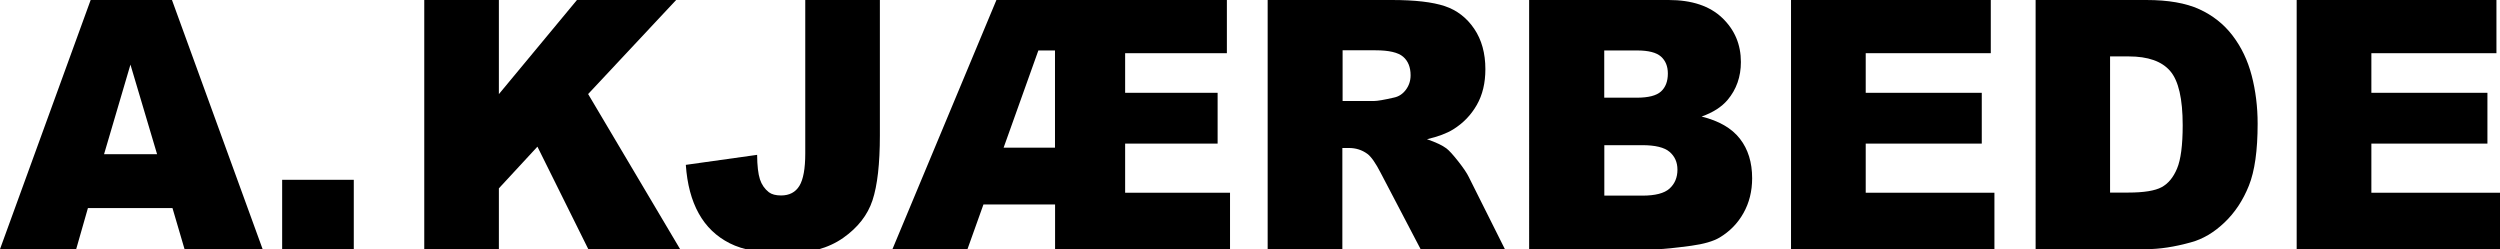 <?xml version="1.0" encoding="UTF-8"?>
<svg id="Layer_1" xmlns="http://www.w3.org/2000/svg" version="1.1" viewBox="0 0 302.23 30.12">
  <!-- Generator: Adobe Illustrator 29.0.0, SVG Export Plug-In . SVG Version: 2.1.0 Build 186)  -->
  <path d="M20.86,25.15h-10.23l-1.42,4.97H0L10.96,0h9.83l10.96,30.12h-9.44l-1.46-4.97h0ZM18.99,18.64l-3.22-10.83-3.19,10.83h6.41Z"/>
  <path d="M34.11,21.74h8.66v8.38h-8.66s0-8.38,0-8.38Z"/>
  <path d="M51.29,0h9.02v11.38L69.75,0h11.99l-10.64,11.37,11.12,18.75h-11.1l-6.15-12.39-4.66,5.04v7.35h-9.02V0Z"/>
  <path d="M97.34,0h9.03v16.37c0,3.44-.3,6.05-.89,7.84s-1.78,3.31-3.56,4.56c-1.79,1.25-4.07,1.87-6.86,1.87-2.95,0-5.23-.41-6.84-1.23-1.62-.82-2.87-2.02-3.75-3.61-.88-1.58-1.4-3.54-1.56-5.87l8.62-1.21c.01,1.33.13,2.31.34,2.96.21.64.57,1.16,1.08,1.56.34.26.84.39,1.47.39,1.01,0,1.75-.39,2.22-1.16s.71-2.08.71-3.91V0h-.01Z"/>
  <path d="M120.46,0h27.86v6.43h-12.3v4.79h11.18v6.14h-11.18v5.94h12.68v6.82h-21.15v-5.4h-8.66l-1.93,5.4h-9.07L120.46,0ZM125.53,6.1l-4.2,11.75h6.21V6.1h-2.01Z"/>
  <path d="M153.25,30.12V0h15.02C171.06,0,173.19.25,174.66.74s2.66,1.41,3.56,2.74,1.35,2.96,1.35,4.88c0,1.67-.34,3.11-1.04,4.33-.69,1.21-1.64,2.2-2.85,2.95-.77.48-1.83.88-3.17,1.19,1.07.37,1.86.74,2.35,1.11.33.25.81.78,1.44,1.58s1.05,1.43,1.26,1.87l4.37,8.73h-10.19l-4.82-9.21c-.61-1.19-1.15-1.97-1.63-2.32-.65-.47-1.39-.7-2.21-.7h-.8v12.23h-9.05.02ZM162.31,12.21h3.8c.41,0,1.21-.14,2.39-.41.6-.12,1.08-.44,1.46-.95s.57-1.09.57-1.75c0-.97-.3-1.72-.9-2.24-.6-.52-1.72-.78-3.36-.78h-3.96v6.12h0Z"/>
  <path d="M184.85,0h16.87C204.53,0,206.69.72,208.2,2.16s2.26,3.22,2.26,5.34c0,1.78-.54,3.31-1.61,4.58-.72.85-1.76,1.52-3.14,2.01,2.1.52,3.64,1.41,4.63,2.68s1.48,2.86,1.48,4.78c0,1.56-.35,2.97-1.05,4.21-.7,1.25-1.67,2.23-2.89,2.96-.76.45-1.9.78-3.42.99-2.03.27-3.38.41-4.04.41h-15.56V0h0ZM193.95,11.81h3.92c1.41,0,2.38-.25,2.93-.75.55-.5.83-1.22.83-2.17,0-.88-.28-1.56-.83-2.05-.55-.49-1.51-.74-2.88-.74h-3.98v5.71h.01ZM193.95,23.65h4.6c1.55,0,2.65-.28,3.28-.85s.96-1.33.96-2.29c0-.89-.32-1.61-.95-2.15s-1.73-.81-3.31-.81h-4.58v6.1h0Z"/>
  <path d="M216.51,0h24.16v6.43h-15.12v4.79h14.03v6.14h-14.03v5.94h15.56v6.82h-24.59V0h-.01Z"/>
  <path d="M246.08,0h13.39C262.11,0,264.24.37,265.87,1.11c1.62.74,2.97,1.8,4.03,3.19s1.83,2.99,2.31,4.83.72,3.78.72,5.83c0,3.22-.35,5.72-1.06,7.49s-1.69,3.26-2.96,4.46c-1.26,1.2-2.61,2-4.06,2.39-1.98.55-3.77.82-5.37.82h-13.39V0h-.01ZM255.09,6.82v16.46h2.21c1.88,0,3.22-.22,4.02-.65s1.42-1.18,1.87-2.26c.45-1.07.68-2.82.68-5.23,0-3.19-.5-5.38-1.51-6.55-1.01-1.18-2.68-1.77-5.01-1.77h-2.26Z"/>
  <path d="M277.64,0h24.16v6.43h-15.12v4.79h14.03v6.14h-14.03v5.94h15.56v6.82h-24.59V0h-.01Z"/>
</svg>